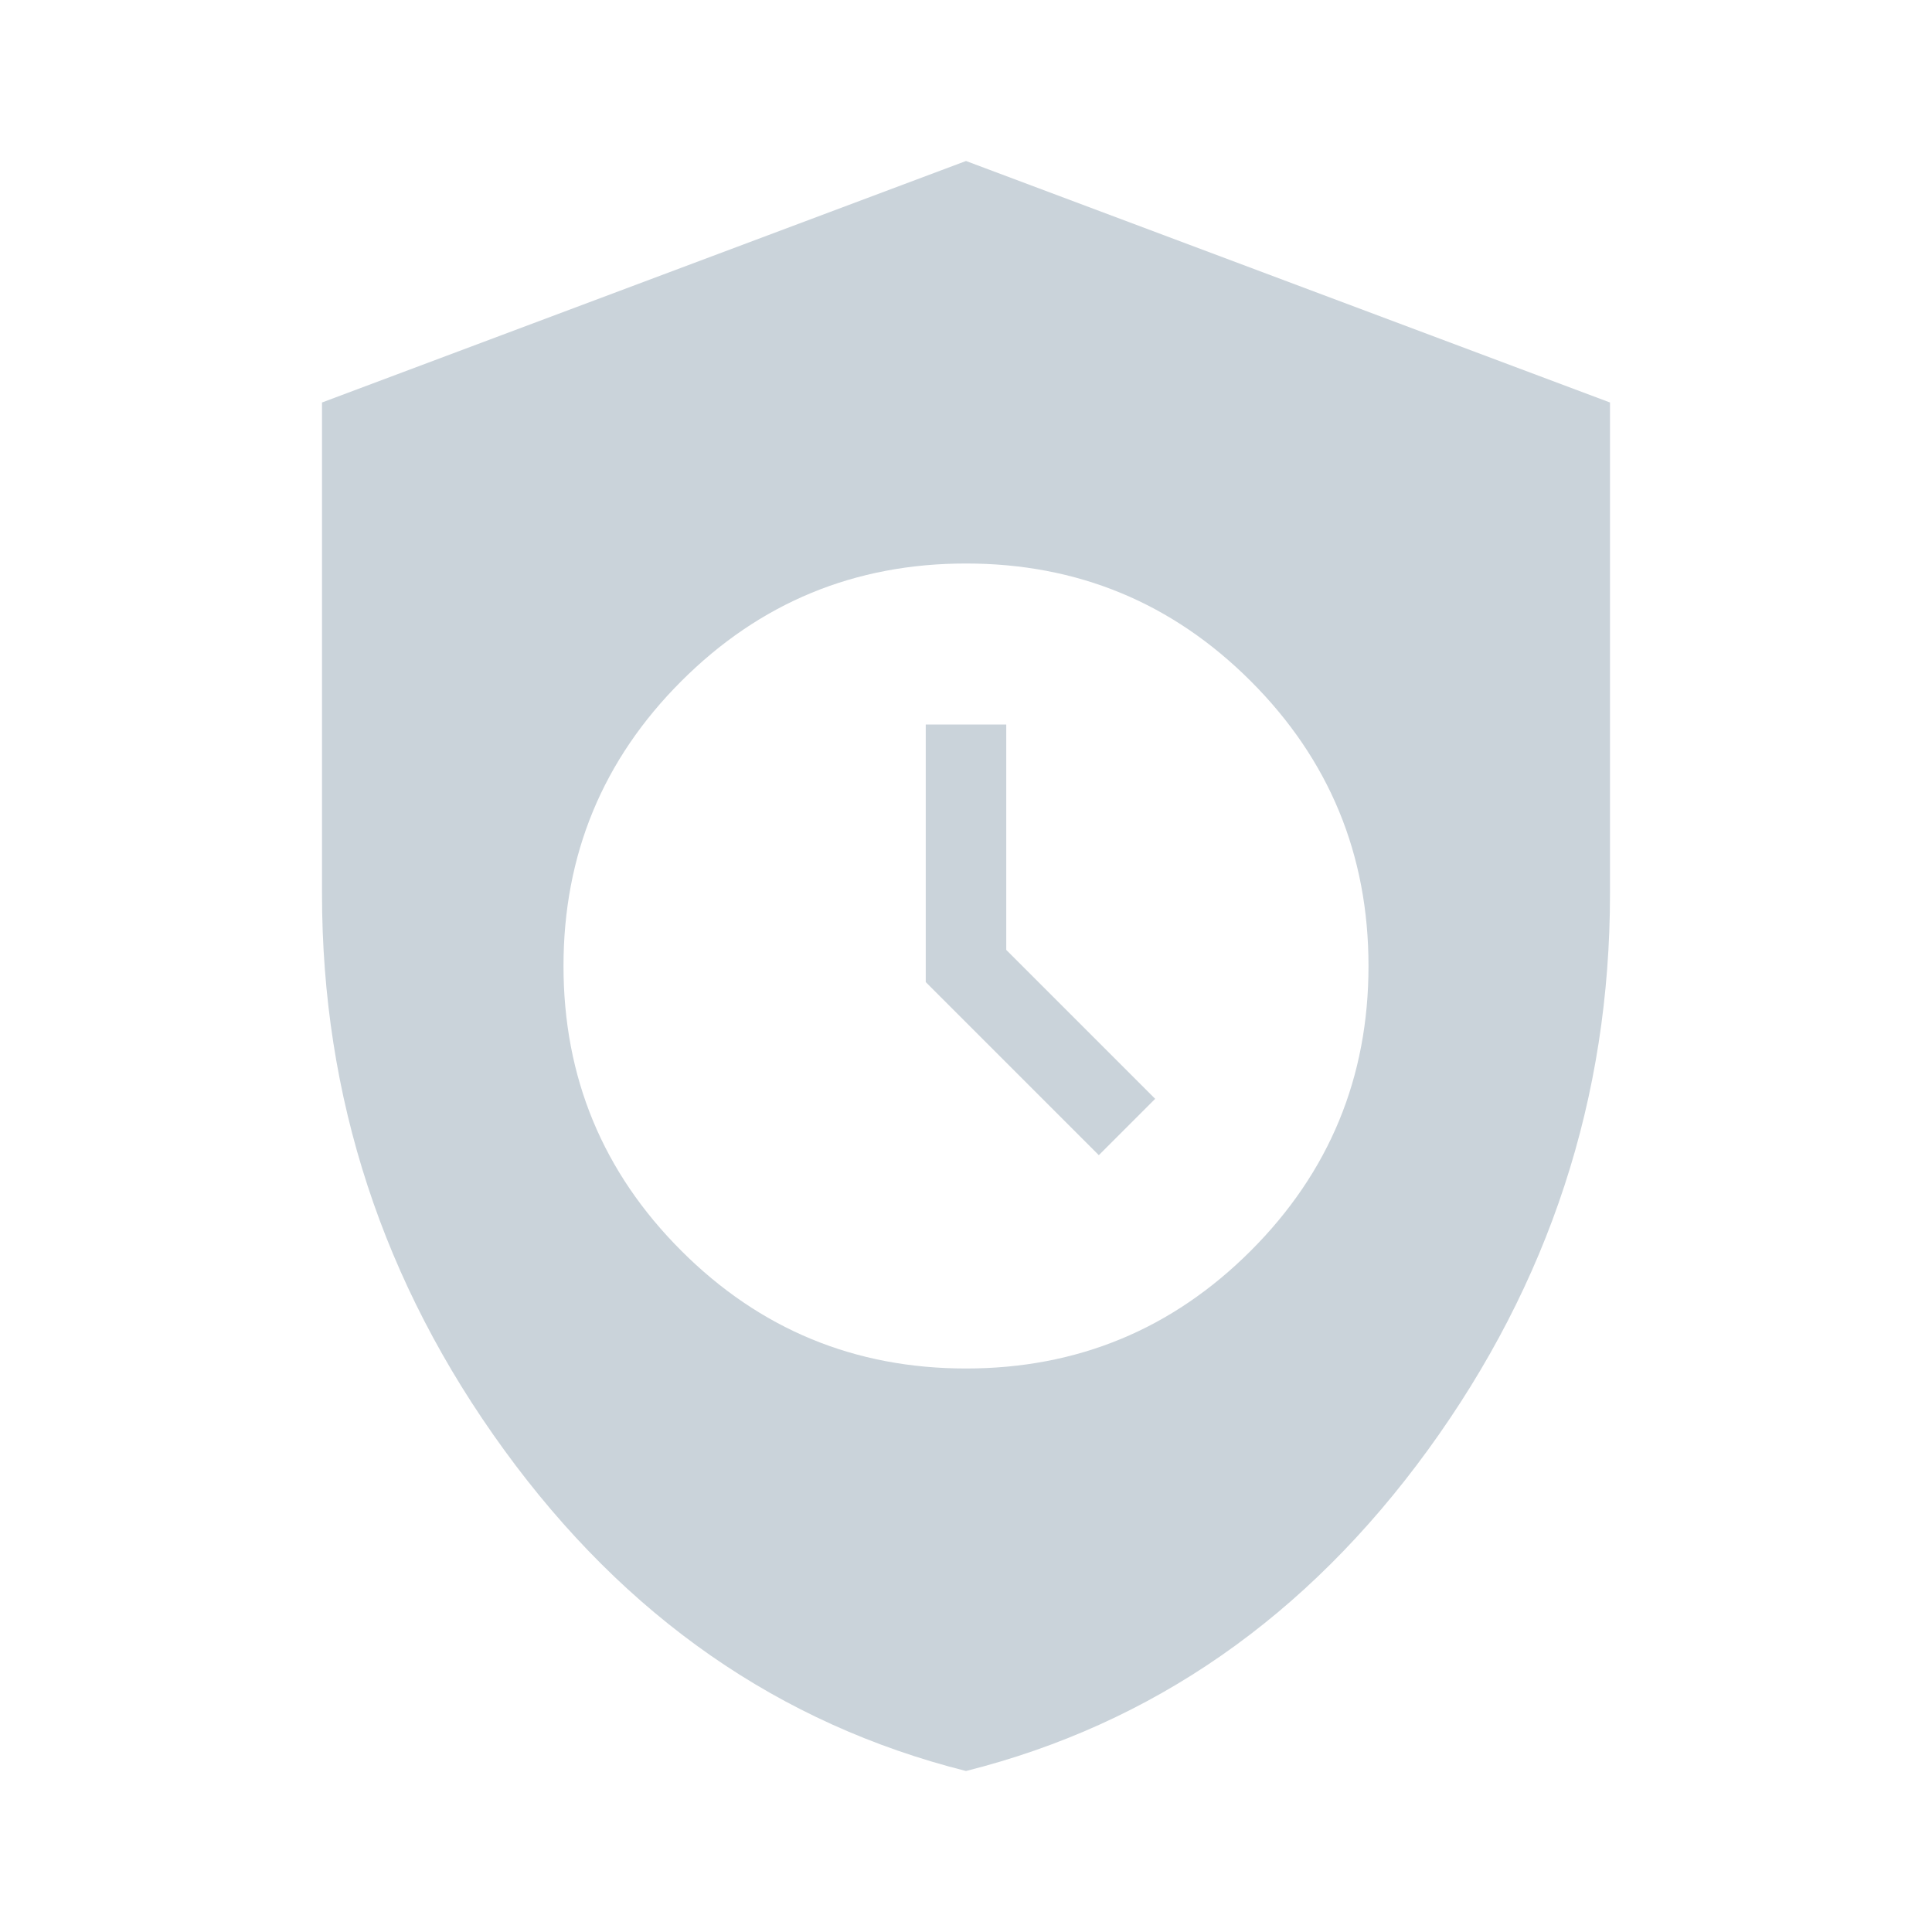 <?xml version="1.0" encoding="UTF-8"?> <svg xmlns="http://www.w3.org/2000/svg" width="24" height="24" viewBox="0 0 24 24" fill="none"> <path d="M12 17C13.383 17 14.563 16.512 15.538 15.537C16.513 14.562 17 13.383 17 12C17 10.617 16.513 9.437 15.538 8.462C14.563 7.487 13.383 7 12 7C10.617 7 9.438 7.487 8.463 8.462C7.488 9.437 7 10.617 7 12C7 13.383 7.488 14.562 8.463 15.537C9.438 16.512 10.617 17 12 17ZM13.65 14.35L11.5 12.2V9H12.5V11.8L14.35 13.65L13.65 14.35ZM12 22C9.683 21.417 7.771 20.087 6.263 18.012C4.754 15.937 4 13.633 4 11.1V5L12 2L20 5V11.1C20 13.633 19.246 15.937 17.738 18.012C16.229 20.087 14.317 21.417 12 22Z" fill="#CAD3DA"></path> </svg> 